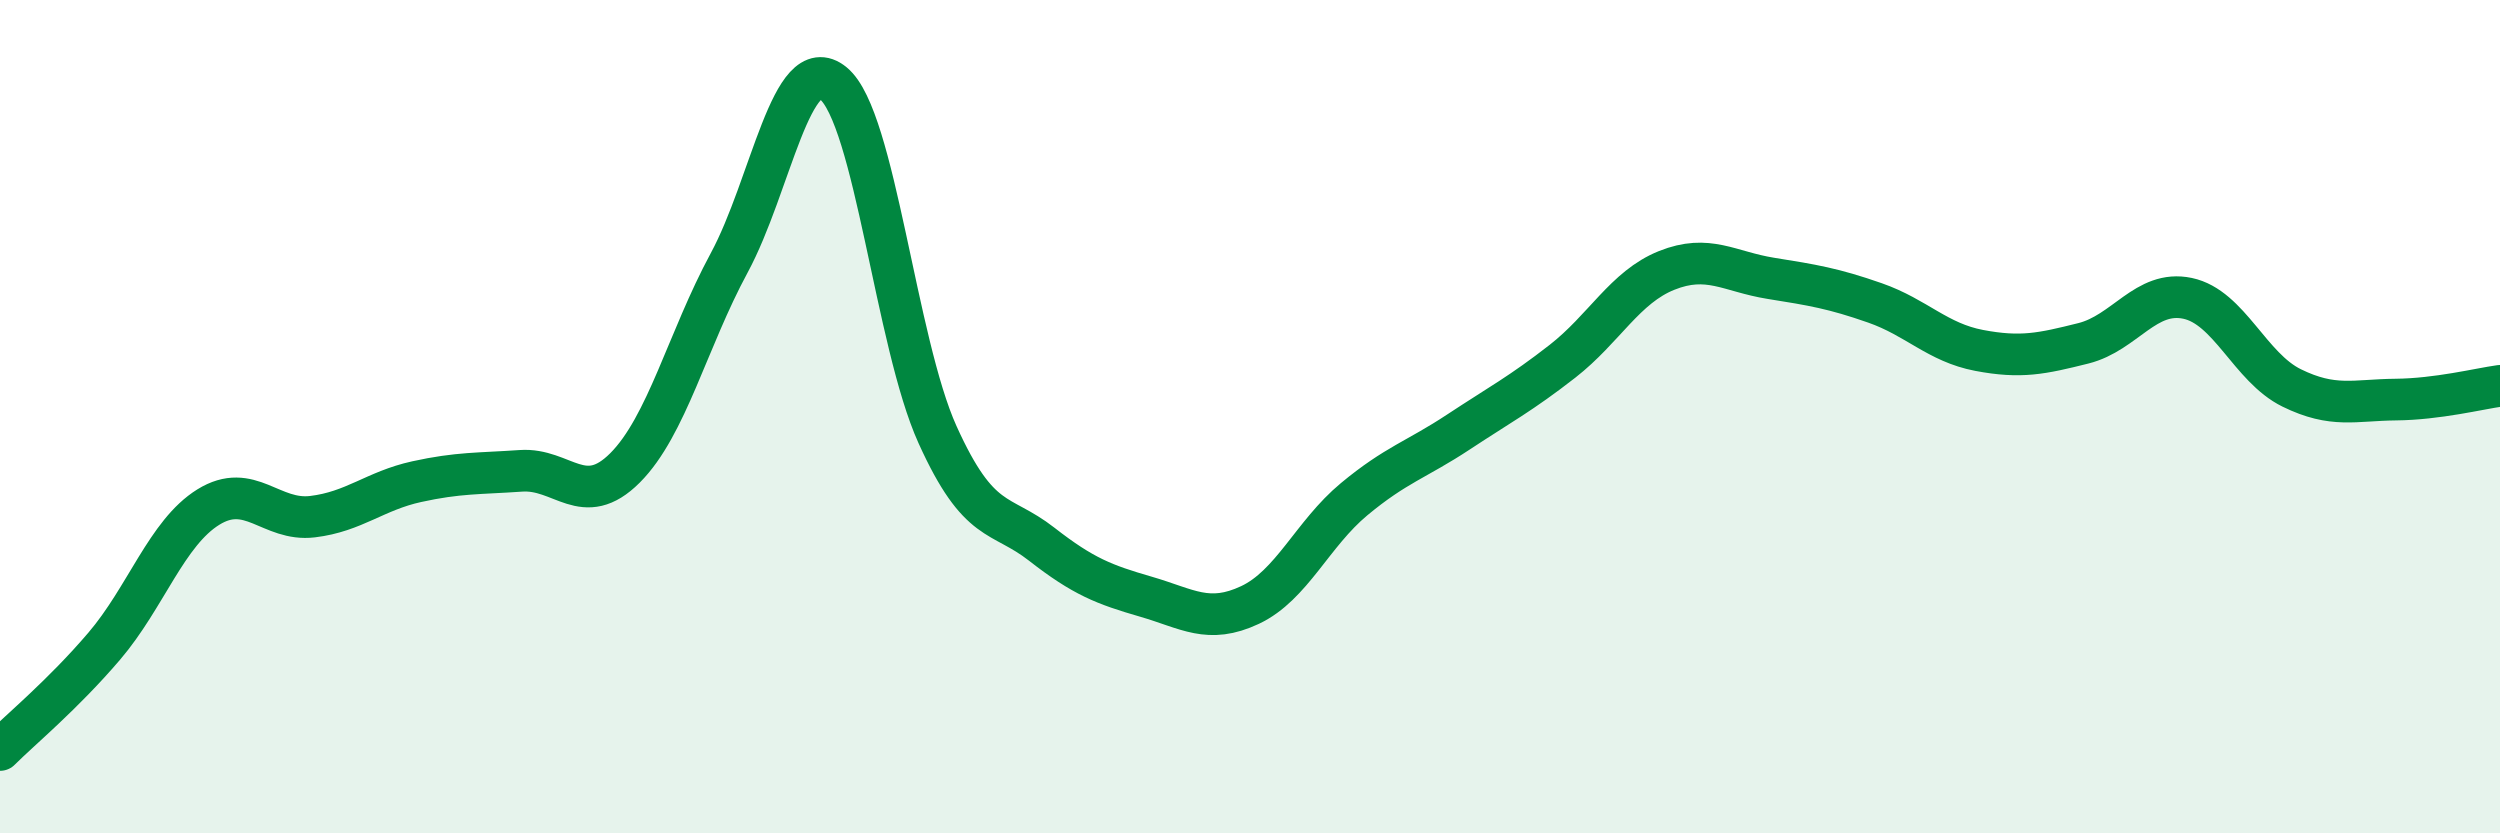 
    <svg width="60" height="20" viewBox="0 0 60 20" xmlns="http://www.w3.org/2000/svg">
      <path
        d="M 0,18 C 0.5,17.5 1.5,16.68 2.5,15.51 C 3.5,14.34 4,12.79 5,12.17 C 6,11.55 6.5,12.52 7.5,12.4 C 8.5,12.28 9,11.78 10,11.56 C 11,11.34 11.5,11.37 12.5,11.3 C 13.5,11.23 14,12.23 15,11.23 C 16,10.23 16.5,8.16 17.5,6.31 C 18.5,4.46 19,1.18 20,2 C 21,2.82 21.5,8.22 22.5,10.43 C 23.5,12.64 24,12.28 25,13.06 C 26,13.84 26.5,14.03 27.5,14.32 C 28.5,14.61 29,14.99 30,14.52 C 31,14.05 31.5,12.81 32.5,11.98 C 33.5,11.15 34,11.03 35,10.37 C 36,9.71 36.5,9.45 37.5,8.67 C 38.5,7.89 39,6.89 40,6.49 C 41,6.09 41.5,6.52 42.5,6.68 C 43.5,6.84 44,6.92 45,7.27 C 46,7.62 46.5,8.22 47.5,8.41 C 48.5,8.6 49,8.49 50,8.24 C 51,7.99 51.5,6.95 52.5,7.16 C 53.5,7.37 54,8.82 55,9.31 C 56,9.8 56.5,9.6 57.5,9.59 C 58.5,9.58 59.5,9.33 60,9.26L60 20L0 20Z"
        fill="#008740"
        opacity="0.1"
        stroke-linecap="round"
        stroke-linejoin="round"
      />
      <path
        d="M 0,18 C 0.5,17.5 1.5,16.68 2.5,15.51 C 3.5,14.34 4,12.79 5,12.17 C 6,11.55 6.5,12.52 7.5,12.4 C 8.5,12.28 9,11.78 10,11.56 C 11,11.34 11.5,11.37 12.5,11.3 C 13.5,11.23 14,12.23 15,11.23 C 16,10.23 16.5,8.16 17.5,6.31 C 18.5,4.46 19,1.18 20,2 C 21,2.82 21.5,8.22 22.5,10.43 C 23.5,12.64 24,12.28 25,13.06 C 26,13.84 26.5,14.03 27.5,14.32 C 28.5,14.61 29,14.99 30,14.52 C 31,14.05 31.5,12.81 32.5,11.98 C 33.5,11.15 34,11.03 35,10.37 C 36,9.71 36.5,9.45 37.5,8.67 C 38.5,7.89 39,6.89 40,6.49 C 41,6.09 41.5,6.52 42.5,6.68 C 43.5,6.84 44,6.92 45,7.27 C 46,7.62 46.5,8.22 47.5,8.41 C 48.5,8.6 49,8.49 50,8.24 C 51,7.99 51.5,6.95 52.5,7.16 C 53.5,7.37 54,8.82 55,9.31 C 56,9.8 56.5,9.6 57.5,9.59 C 58.5,9.58 59.5,9.33 60,9.26"
        stroke="#008740"
        stroke-width="1"
        fill="none"
        stroke-linecap="round"
        stroke-linejoin="round"
      />
    </svg>
  